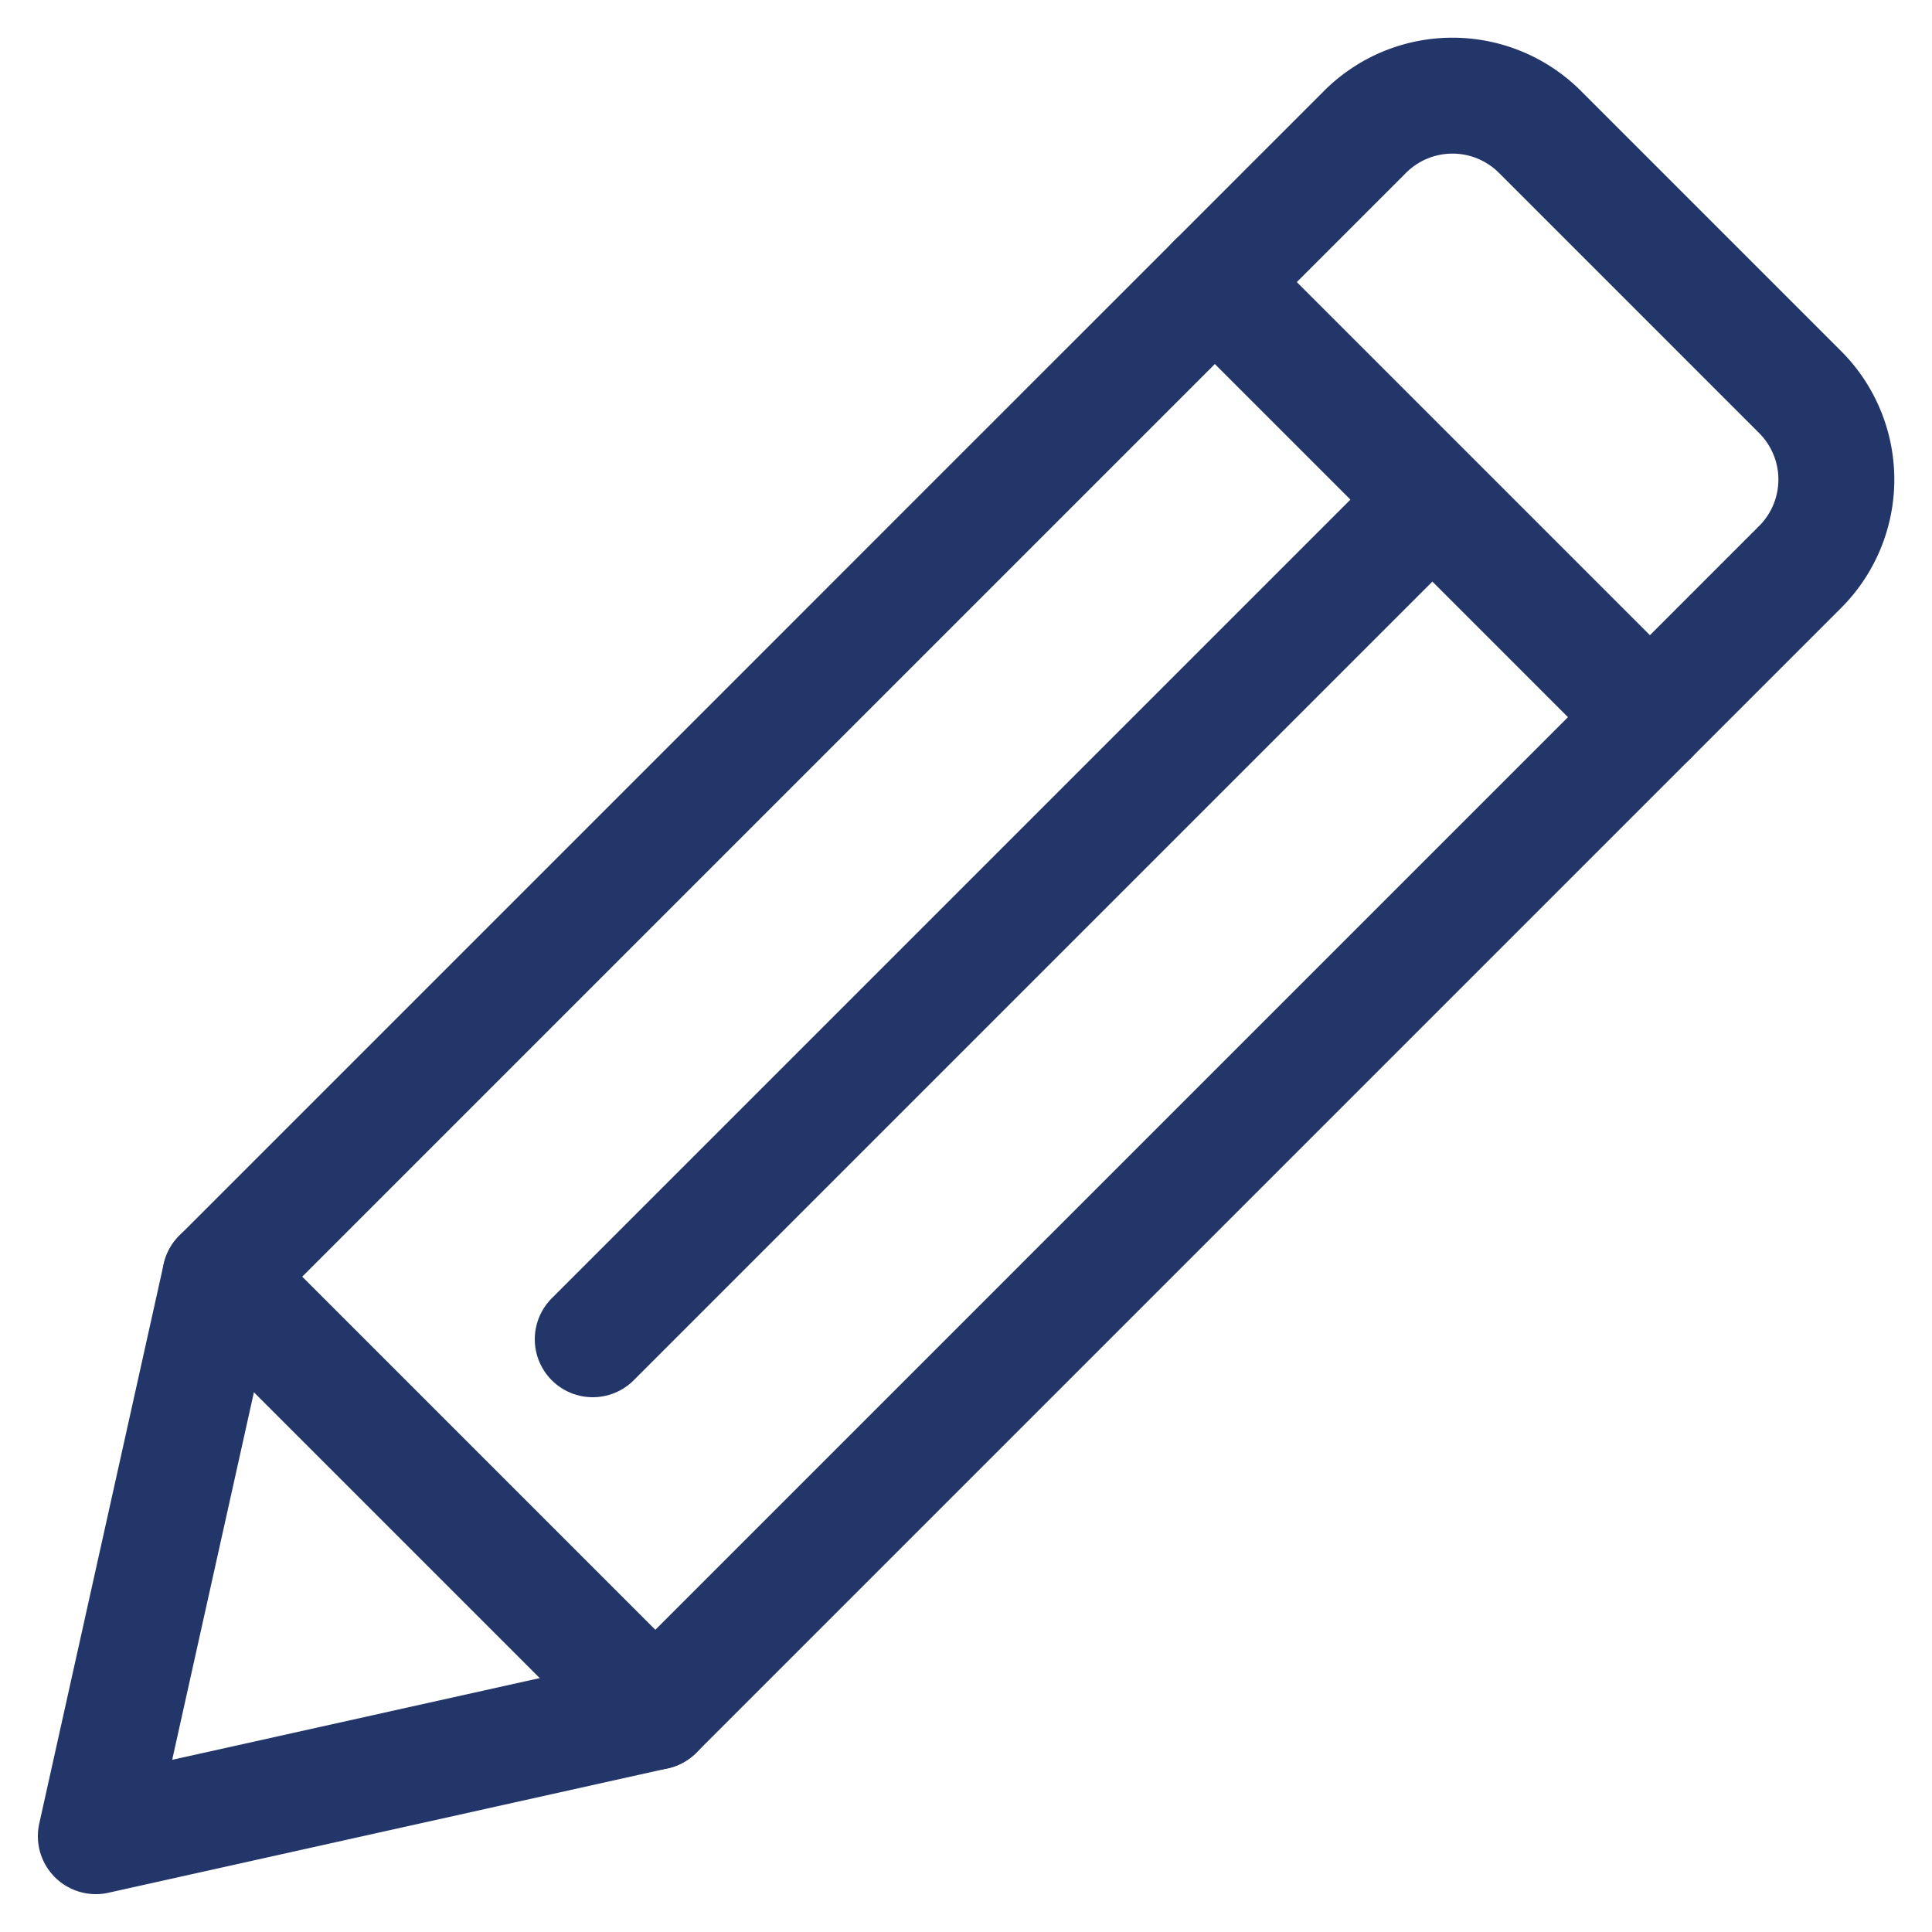 <svg id="Layer_1" data-name="Layer 1" xmlns="http://www.w3.org/2000/svg" viewBox="0 0 25 25"><defs><style>.cls-1{fill:none;stroke:#23366a;stroke-linecap:round;stroke-linejoin:round;stroke-width:1.5px;}</style></defs><path class="cls-1" d="M15.72,3.65l5.63,5.63"/><path class="cls-1" d="M7.67,17.33,18.53,6.47"/><path class="cls-1" d="M2.85,16.52l5.63,5.63"/><path class="cls-1" d="M8.48,22.15,1.24,23.76l1.61-7.24L17.66,1.71a1.6,1.6,0,0,1,2.27,0l3.36,3.36a1.6,1.6,0,0,1,0,2.27Z"/></svg>